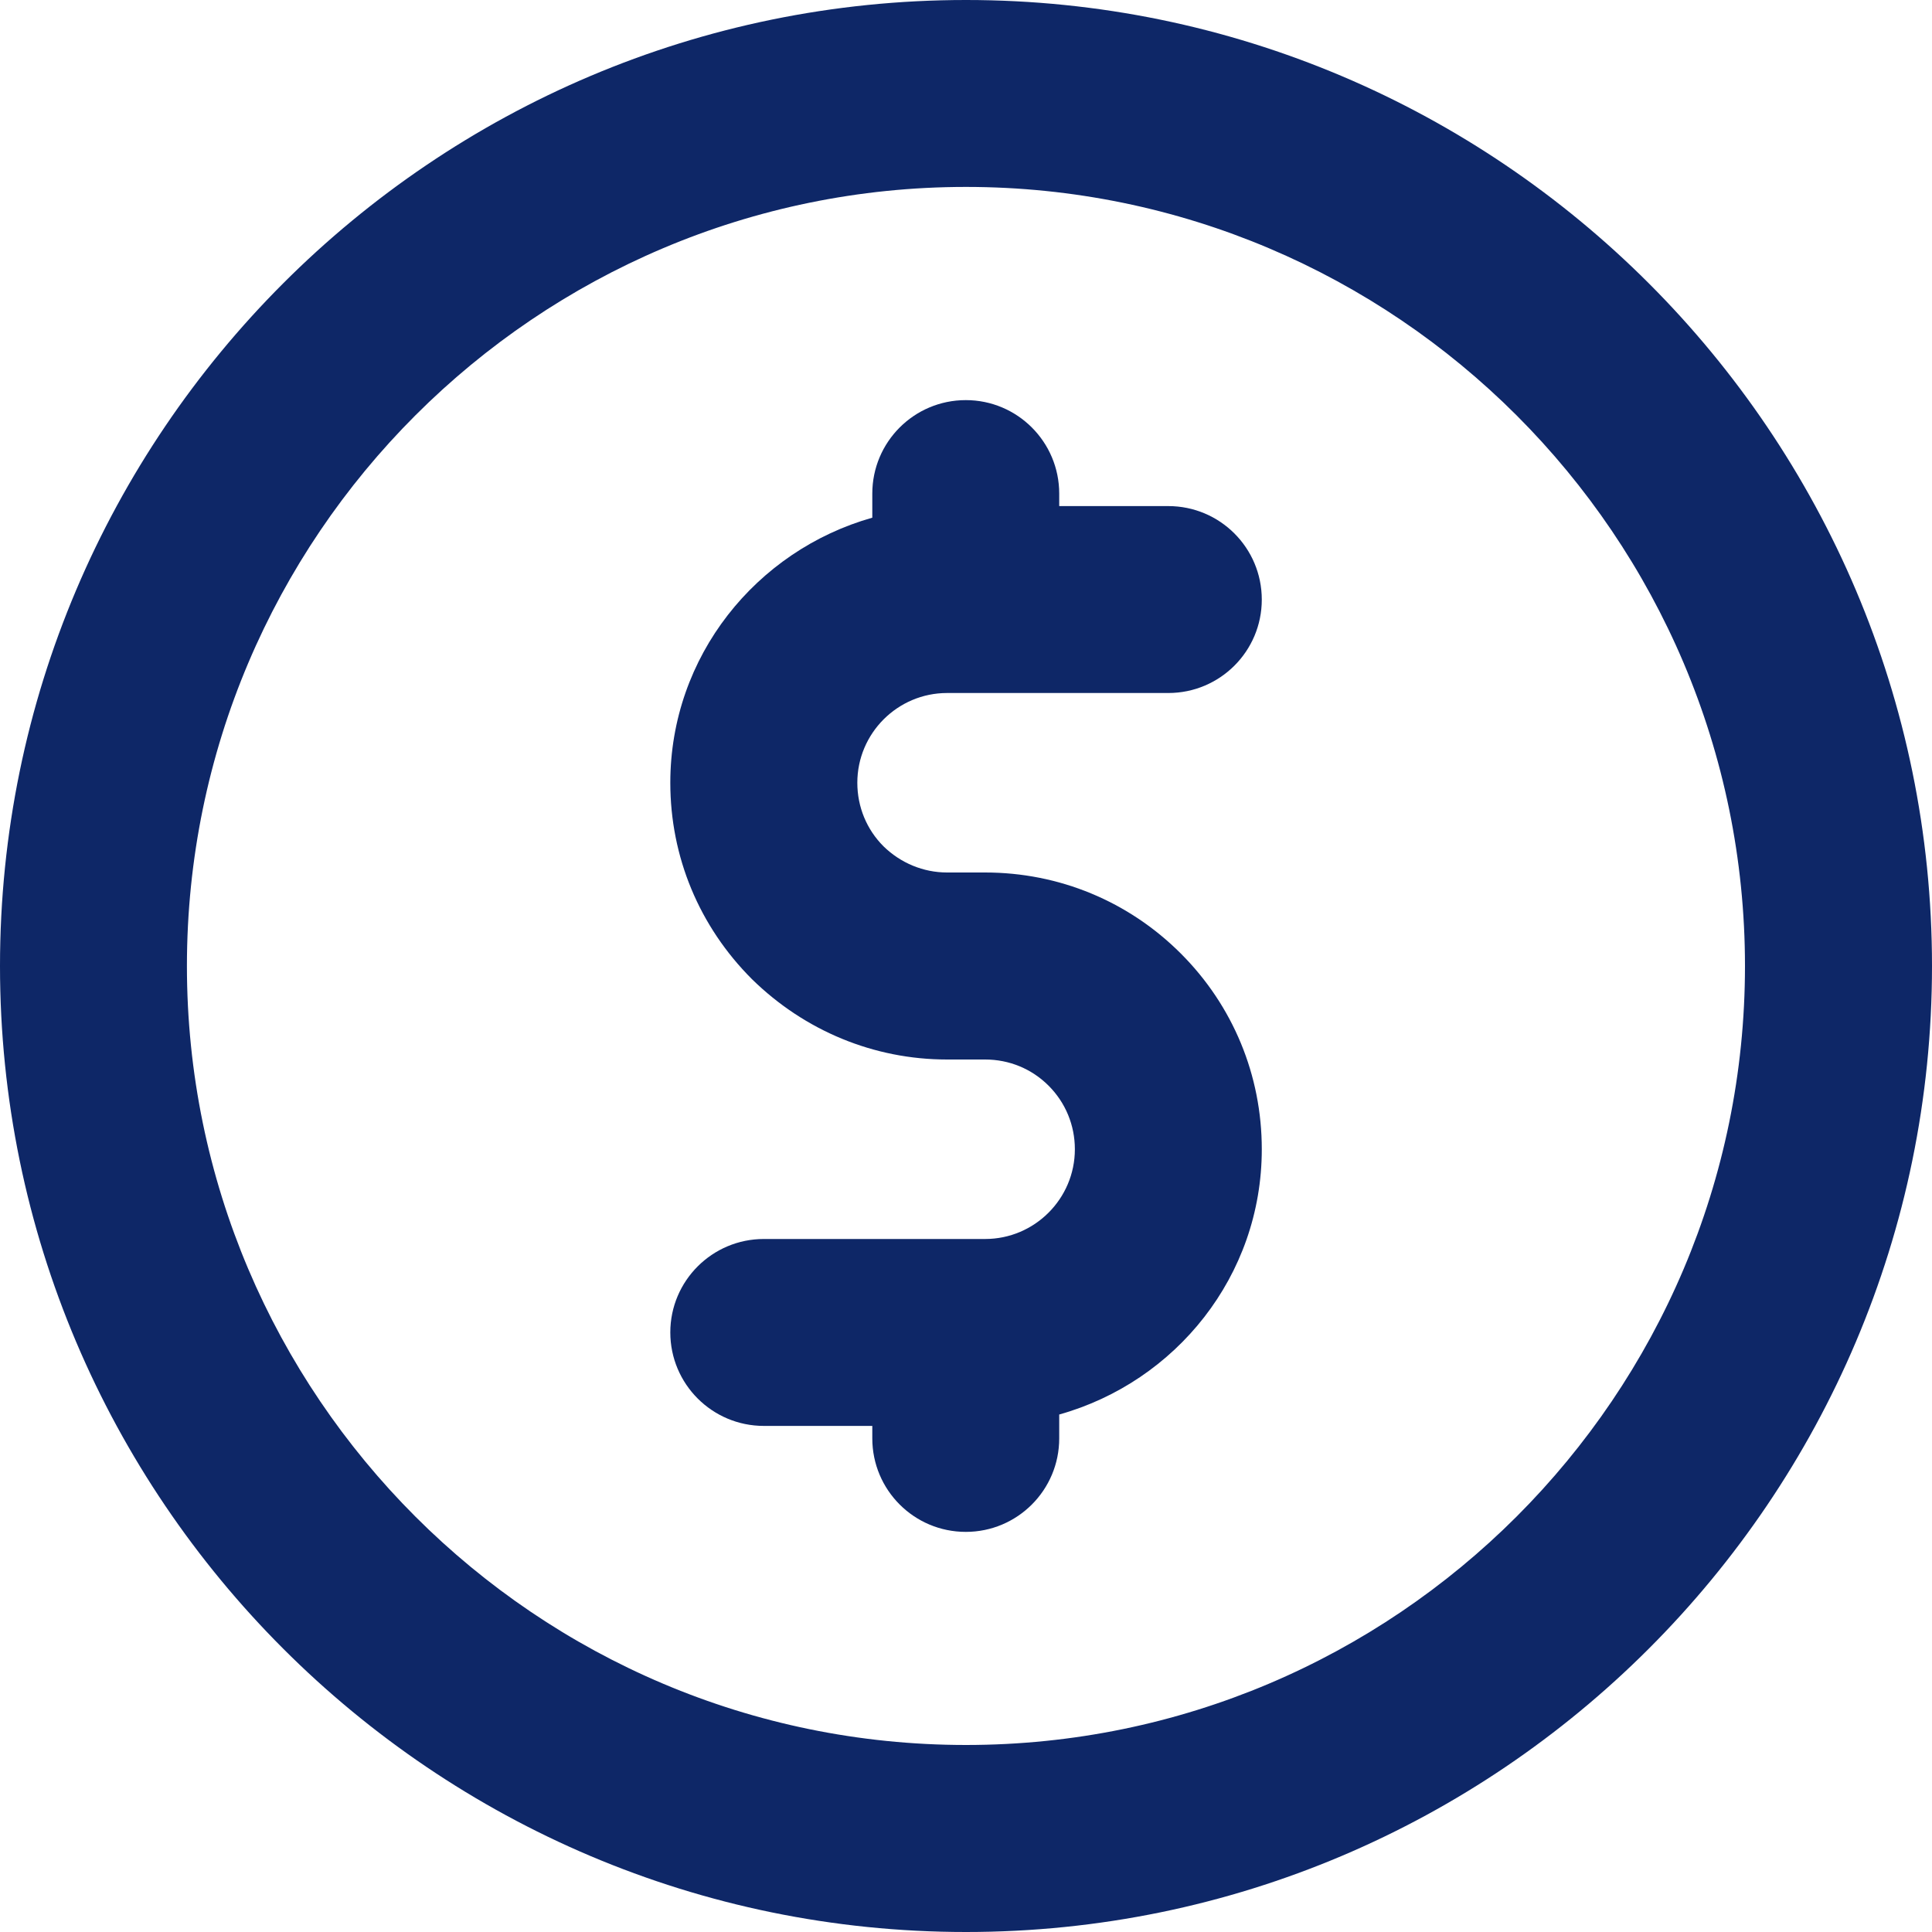 <svg width="20" height="20" viewBox="0 0 20 20" fill="none" xmlns="http://www.w3.org/2000/svg">
<path d="M10 0C4.486 0 0 4.486 0 10C0 15.514 4.486 20 10 20C15.514 20 20 15.514 20 10C20 4.486 15.514 0 10 0ZM10 18.064C5.553 18.064 1.935 14.447 1.935 10C1.935 5.553 5.553 1.935 10 1.935C14.447 1.935 18.064 5.553 18.064 10C18.064 14.447 14.447 18.064 10 18.064Z" fill="#0E2767"/>
<path d="M9.804 7.174H12.094C12.629 7.174 13.062 6.741 13.062 6.207C13.062 5.672 12.629 5.239 12.094 5.239H10.965V5.11C10.965 4.575 10.532 4.142 9.998 4.142C9.463 4.142 9.03 4.575 9.03 5.11V5.359C7.828 5.699 6.939 6.794 6.939 8.103C6.939 8.869 7.237 9.589 7.784 10.136C8.331 10.672 9.048 10.968 9.804 10.968H10.198C10.447 10.968 10.68 11.064 10.855 11.239C11.03 11.414 11.127 11.648 11.127 11.897C11.127 12.409 10.71 12.826 10.198 12.826H7.907C7.373 12.826 6.939 13.259 6.939 13.793C6.939 14.328 7.373 14.761 7.907 14.761H9.03V14.89C9.03 15.425 9.463 15.858 9.998 15.858C10.532 15.858 10.965 15.425 10.965 14.89V14.643C12.171 14.305 13.062 13.209 13.062 11.897C13.062 11.131 12.764 10.411 12.224 9.871C11.683 9.33 10.963 9.032 10.198 9.032H9.804C9.558 9.032 9.323 8.934 9.146 8.761C8.971 8.586 8.875 8.352 8.875 8.103C8.875 7.591 9.292 7.174 9.804 7.174Z" fill="#0E2767"/>
</svg>
